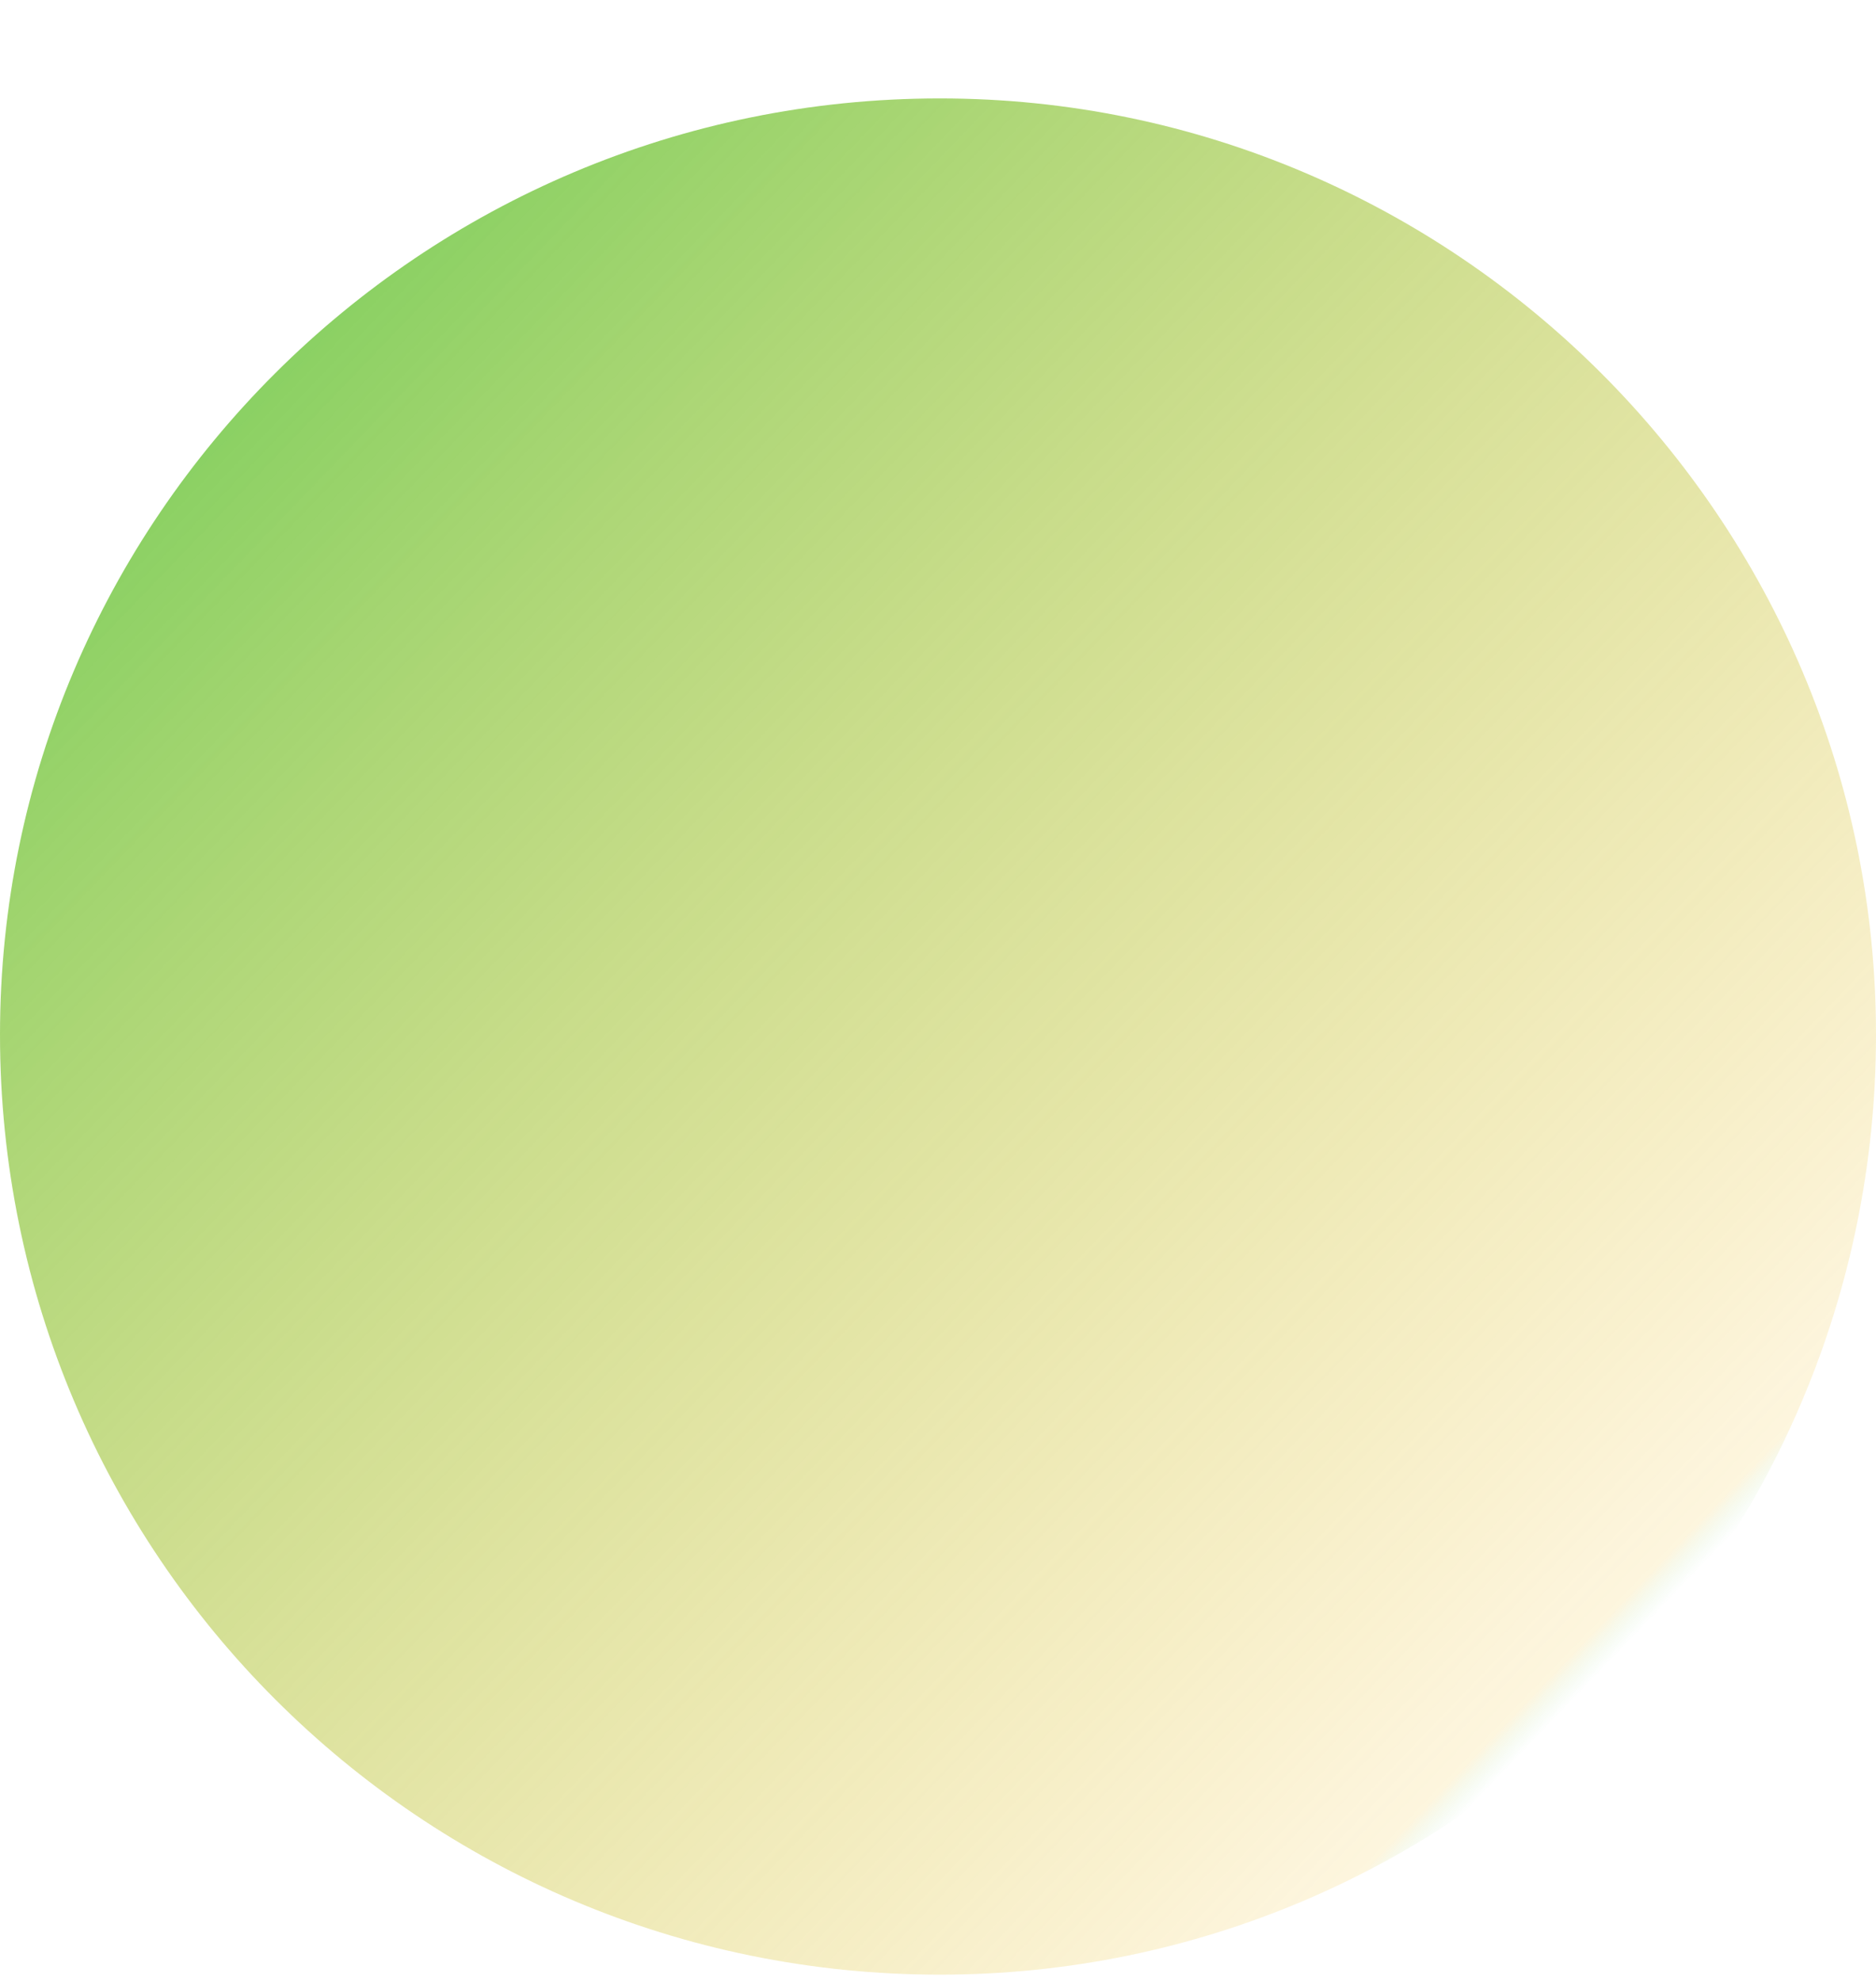 <svg width="18" height="19" viewBox="0 0 18 19" fill="none" xmlns="http://www.w3.org/2000/svg">
<path d="M0 9.924C0 4.979 4.036 0.944 9.018 0.944C13.964 0.944 18 4.979 18 9.924C18 14.904 13.964 18.94 9.018 18.94C4.036 18.94 0 14.904 0 9.924Z" fill="url(#paint0_linear_2564_195)"/>
<defs>
<linearGradient id="paint0_linear_2564_195" x1="-2.34" y1="-2.295" x2="16.016" y2="15.345" gradientUnits="userSpaceOnUse">
<stop stop-color="#22C53D"/>
<stop offset="0.988" stop-color="#F0B503" stop-opacity="0.13"/>
<stop offset="1" stop-color="#22C53D" stop-opacity="0"/>
</linearGradient>
</defs>
</svg>
